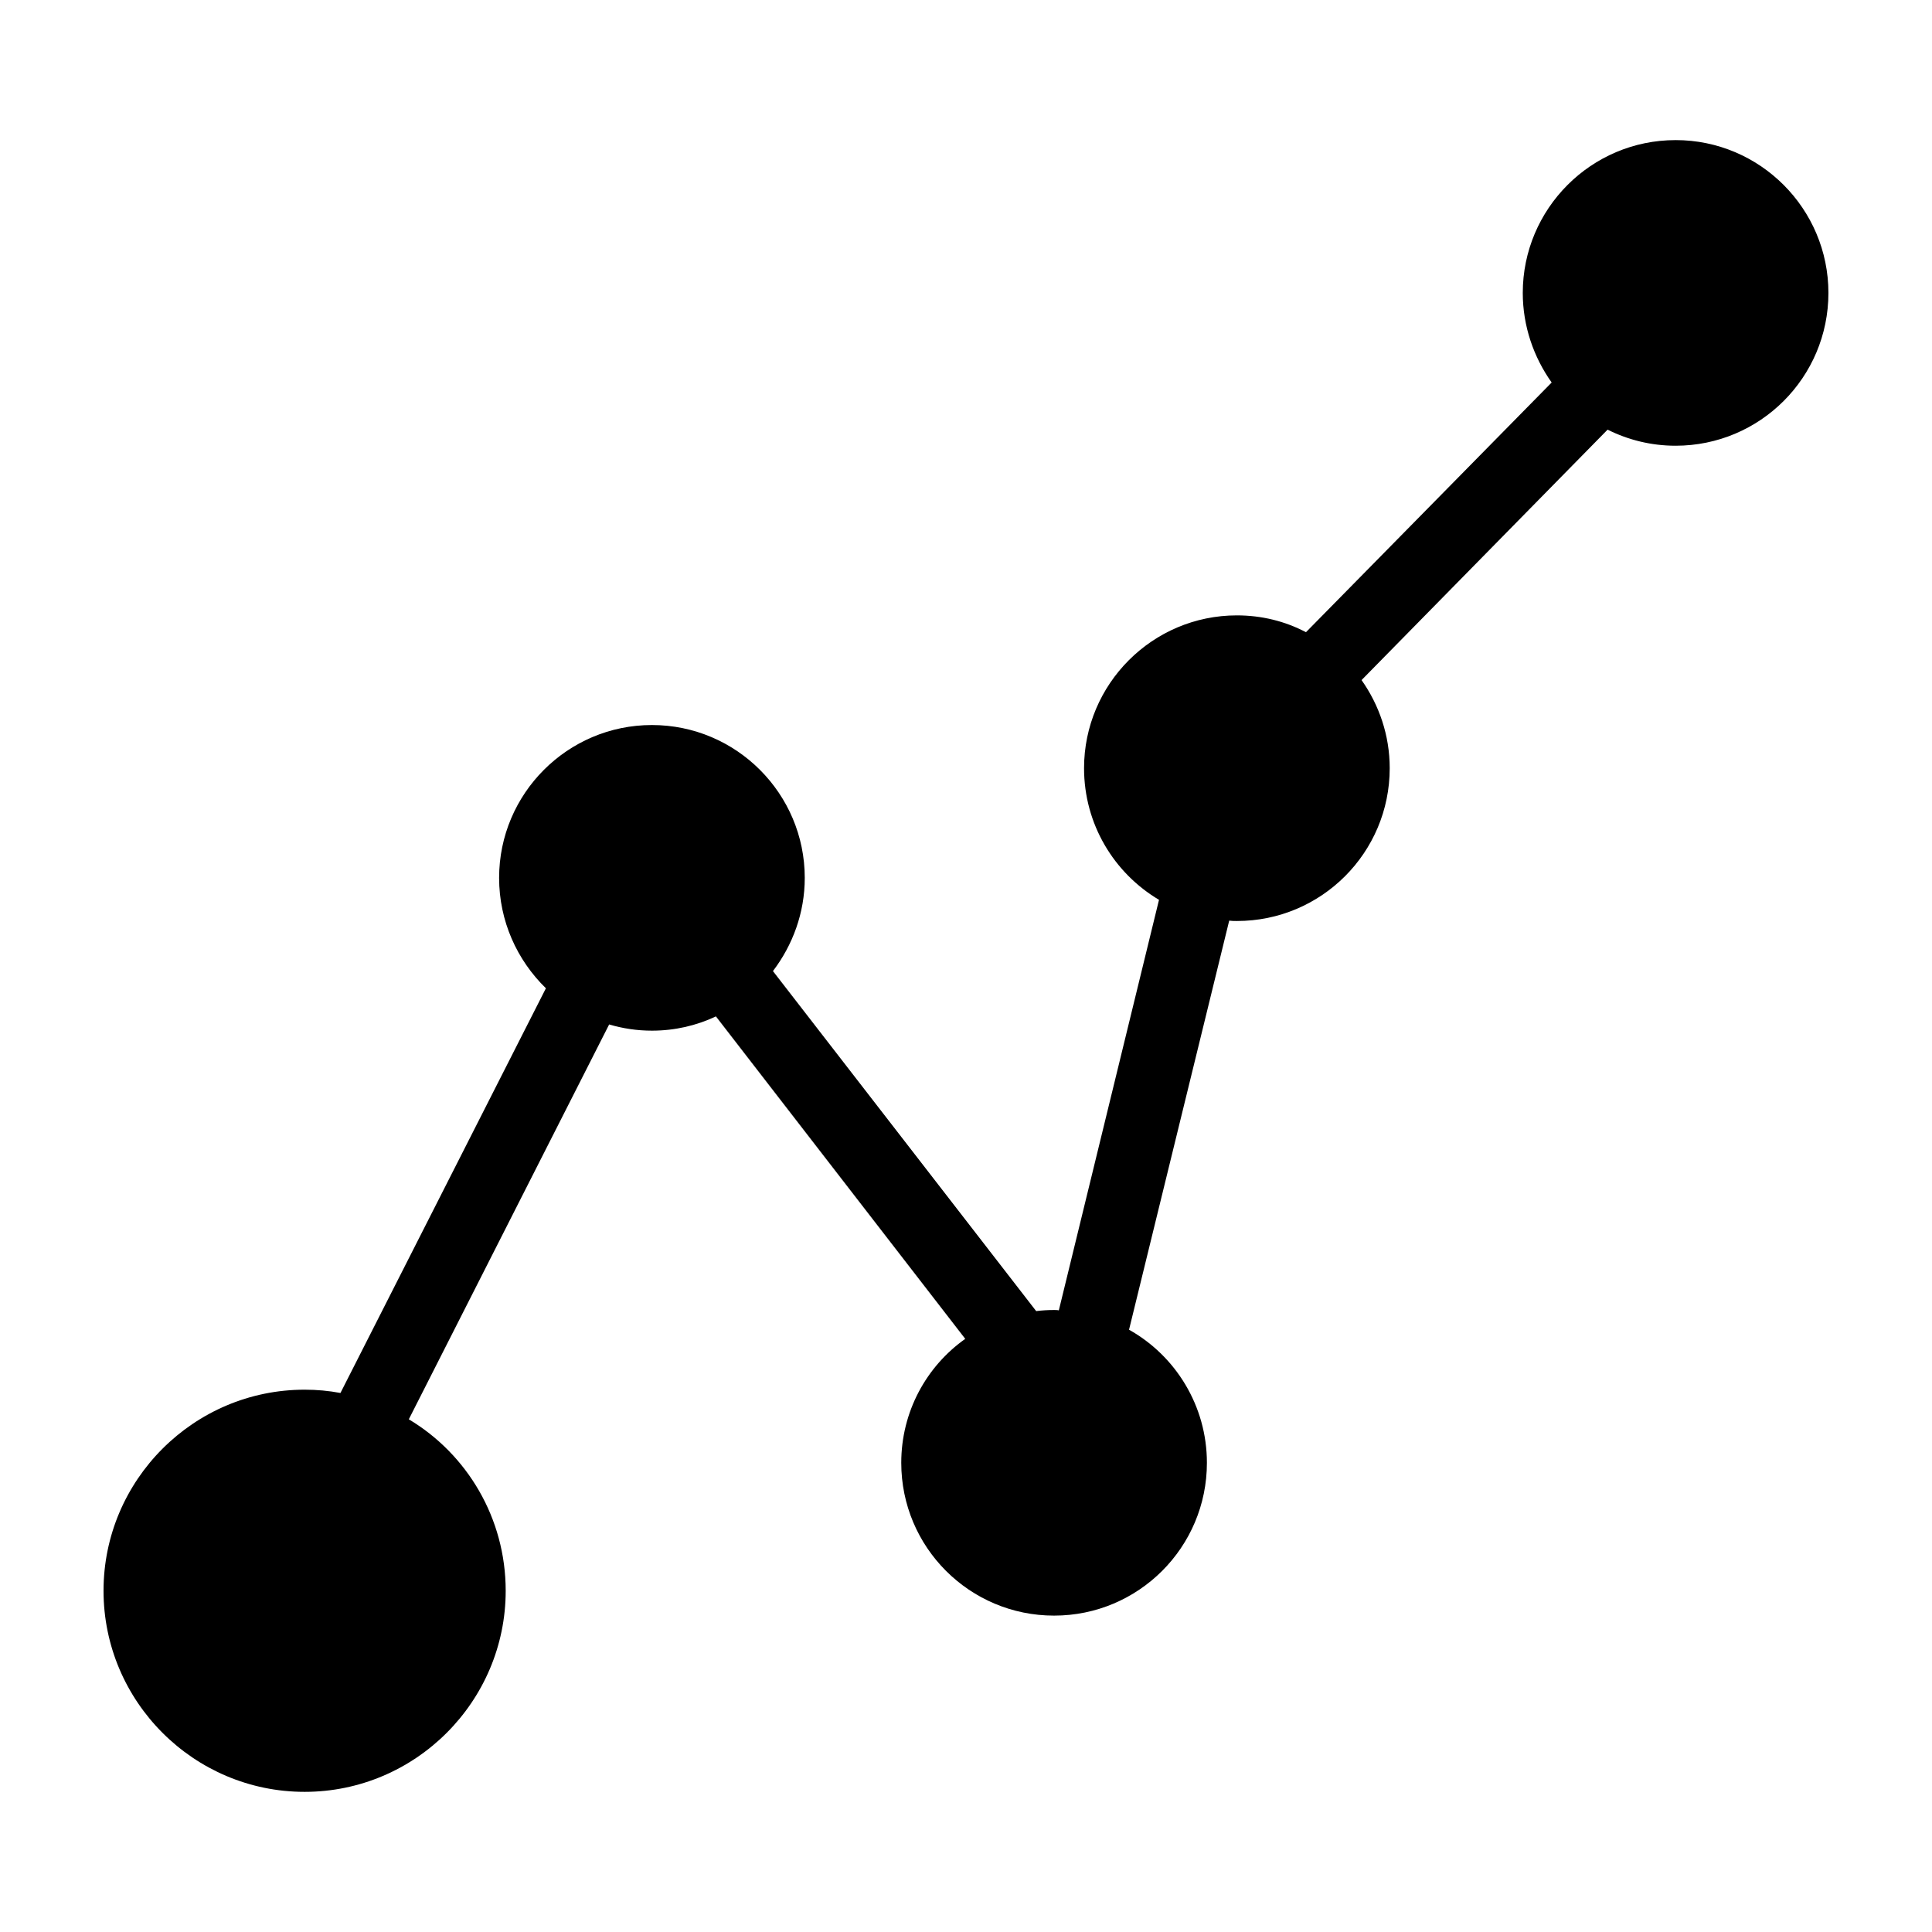<?xml version="1.0" encoding="UTF-8"?>
<!-- Uploaded to: SVG Repo, www.svgrepo.com, Generator: SVG Repo Mixer Tools -->
<svg fill="#000000" width="800px" height="800px" version="1.1" viewBox="144 144 512 512" xmlns="http://www.w3.org/2000/svg">
 <path d="m588.05 181.13c-22.383 0-40.5 18.215-40.5 40.5 0 8.816 2.906 17.051 7.656 23.738l-65.109 66.172c-5.523-2.906-11.723-4.457-18.312-4.457-22.383 0-40.5 18.215-40.5 40.5 0 14.824 7.945 27.805 19.863 34.879l-26.547 108.8c-0.387-0.098-0.871-0.098-1.258-0.098-1.648 0-3.199 0.098-4.746 0.289l-69.758-90.105c5.231-6.879 8.43-15.406 8.43-24.707 0-22.285-18.117-40.5-40.5-40.5-22.383 0-40.5 18.215-40.5 40.5 0 11.434 4.746 21.801 12.402 29.262l-54.449 107.25c-3.102-0.582-6.199-0.871-9.496-0.871-29.355 0-53.289 23.93-53.289 53.289 0 29.355 23.93 53.289 53.289 53.289 29.355 0 53.289-23.934 53.289-53.289 0-19.281-10.27-36.234-25.676-45.441l53.094-104.64c3.586 1.062 7.363 1.645 11.336 1.645 6.102 0 11.82-1.355 16.957-3.777l66.074 85.453c-10.27 7.266-16.957 19.281-16.957 32.848 0 22.379 18.117 40.496 40.5 40.496 22.379 0 40.5-18.117 40.5-40.496 0-15.113-8.332-28.387-20.637-35.27l26.547-108.41c0.68 0.098 1.355 0.098 2.035 0.098 22.379 0 40.5-18.117 40.5-40.496 0-8.723-2.809-16.762-7.461-23.352l65.203-66.367c5.426 2.715 11.531 4.262 18.02 4.262 22.379 0 40.5-18.117 40.5-40.496 0-22.285-18.117-40.5-40.5-40.5z"/>
</svg>